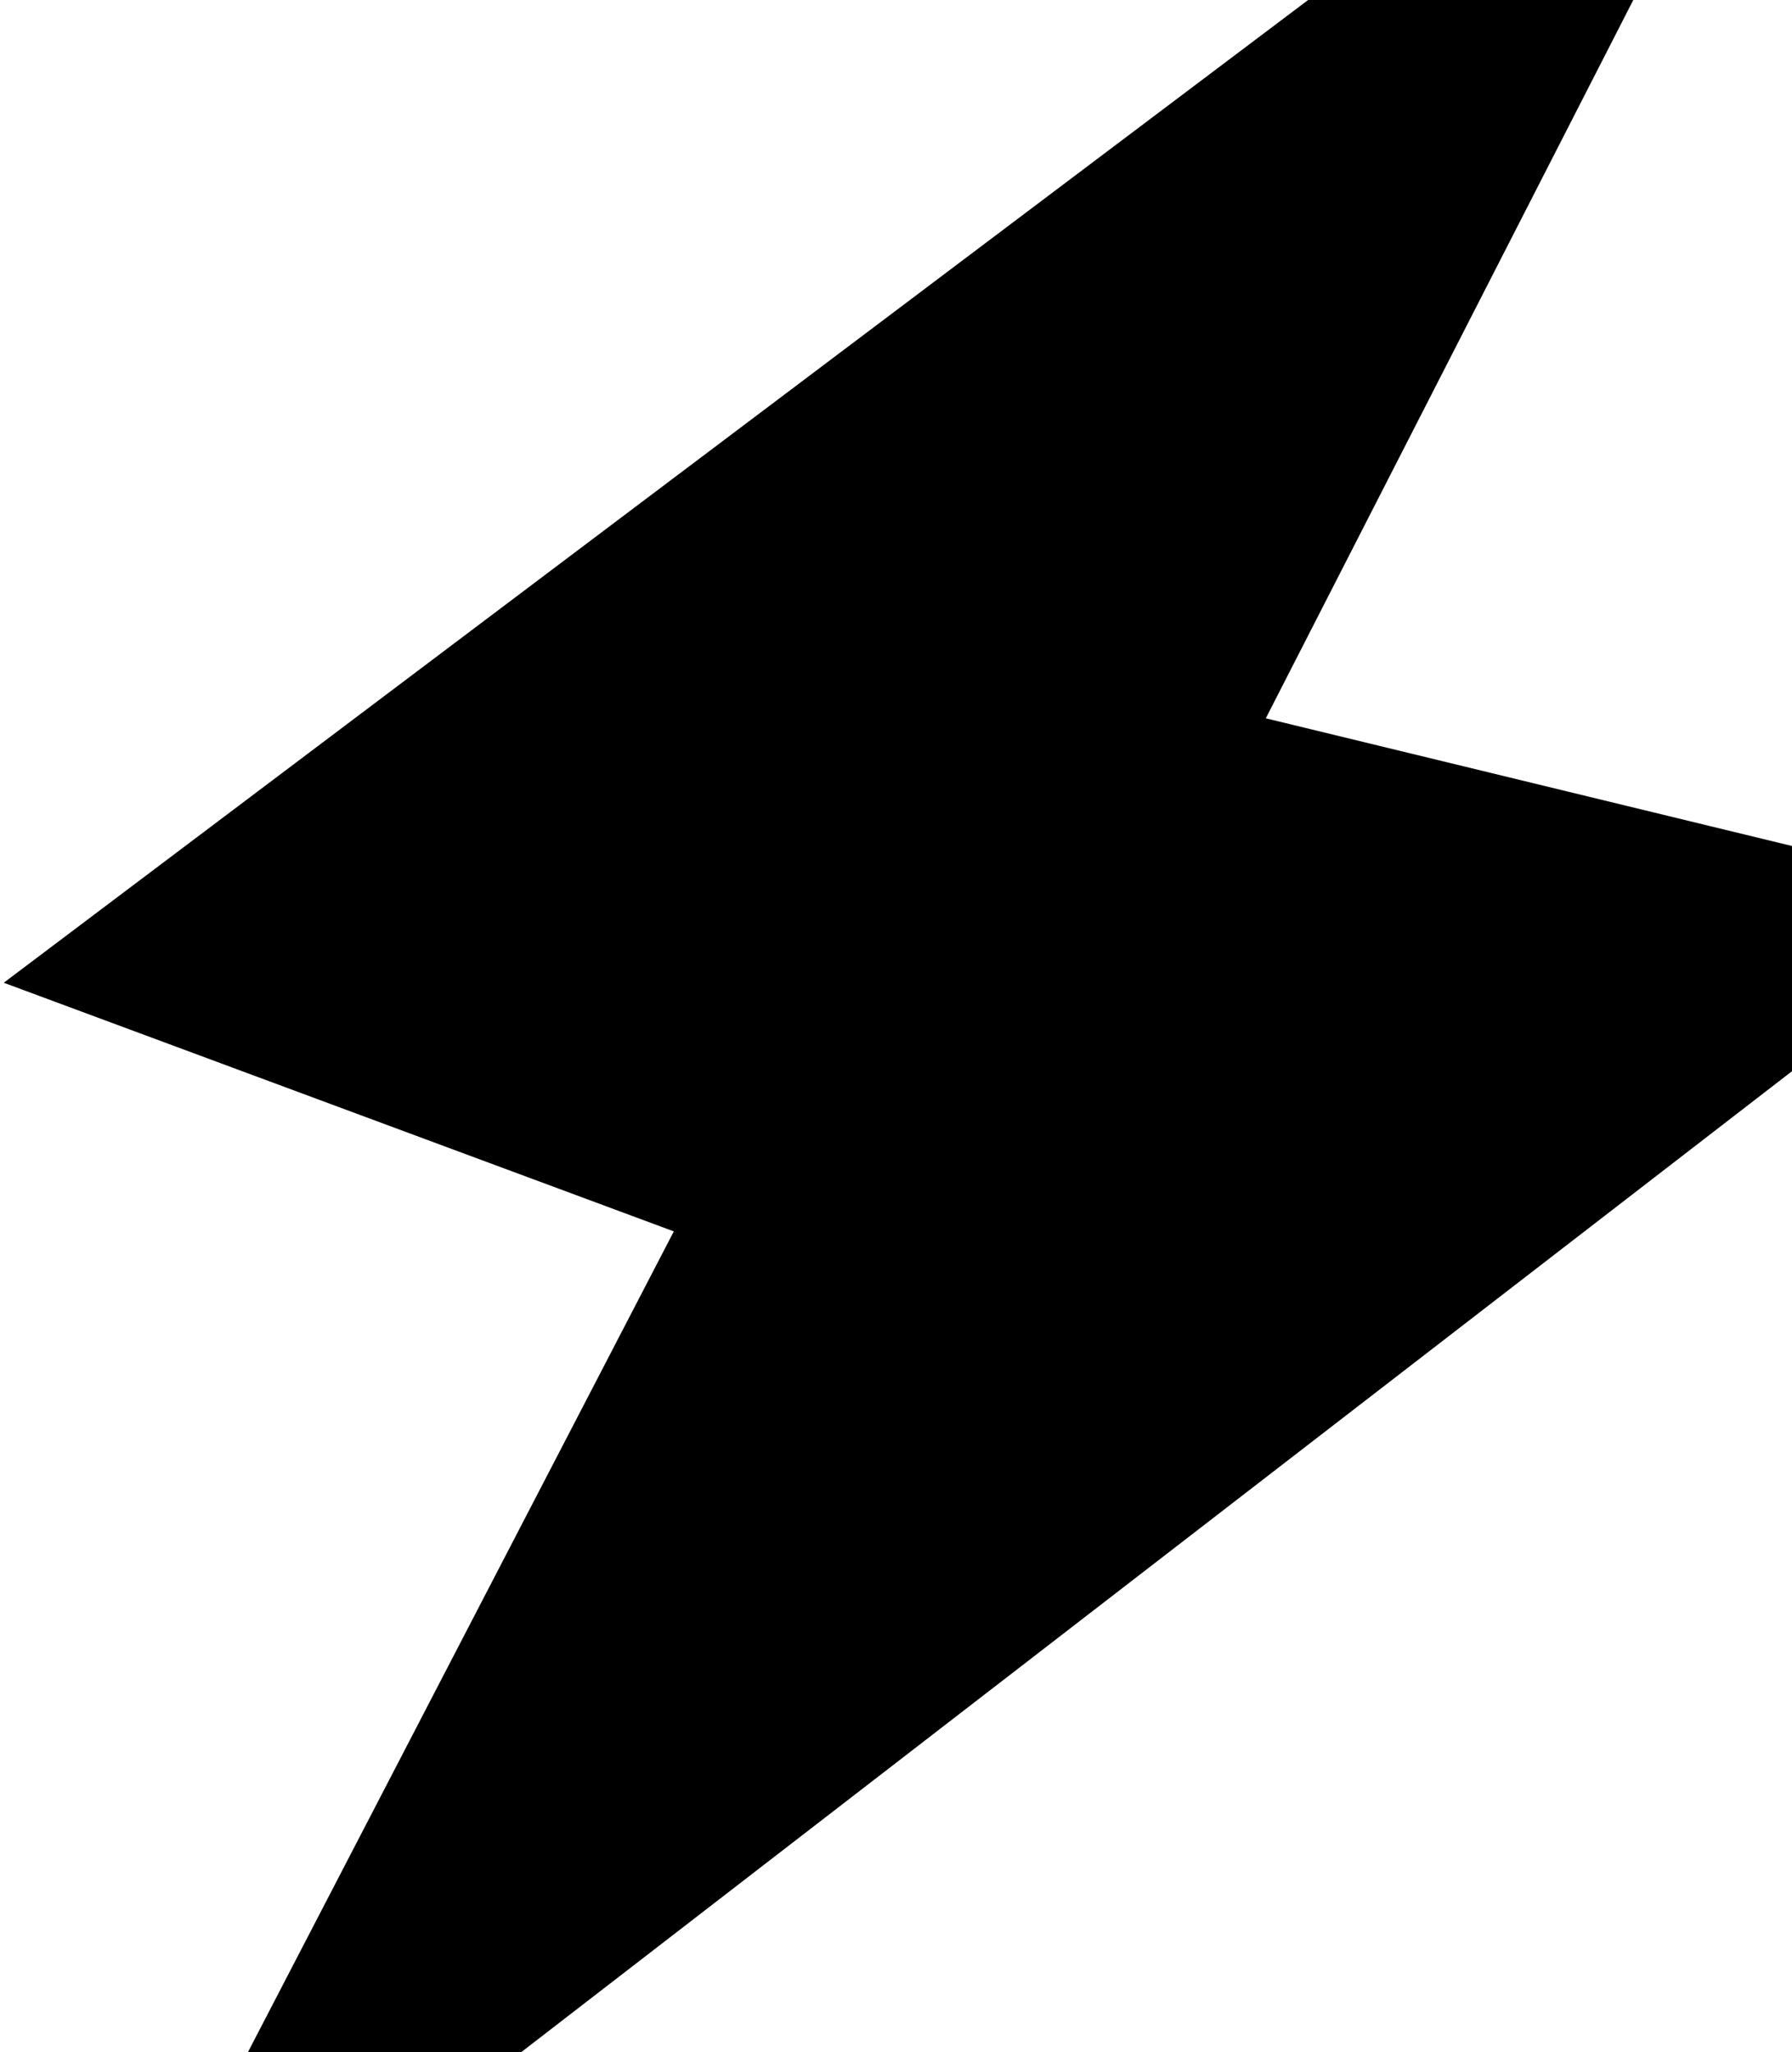 <svg width="227" height="260" viewBox="0 0 227 260" fill="none" xmlns="http://www.w3.org/2000/svg">
<path fill-rule="evenodd" clip-rule="evenodd" d="M232.728 -50.5L160.344 91L255.12 114L8.274 304.566L85.356 156L0.475 124.5L232.728 -50.5Z" fill="black"/>
</svg>
